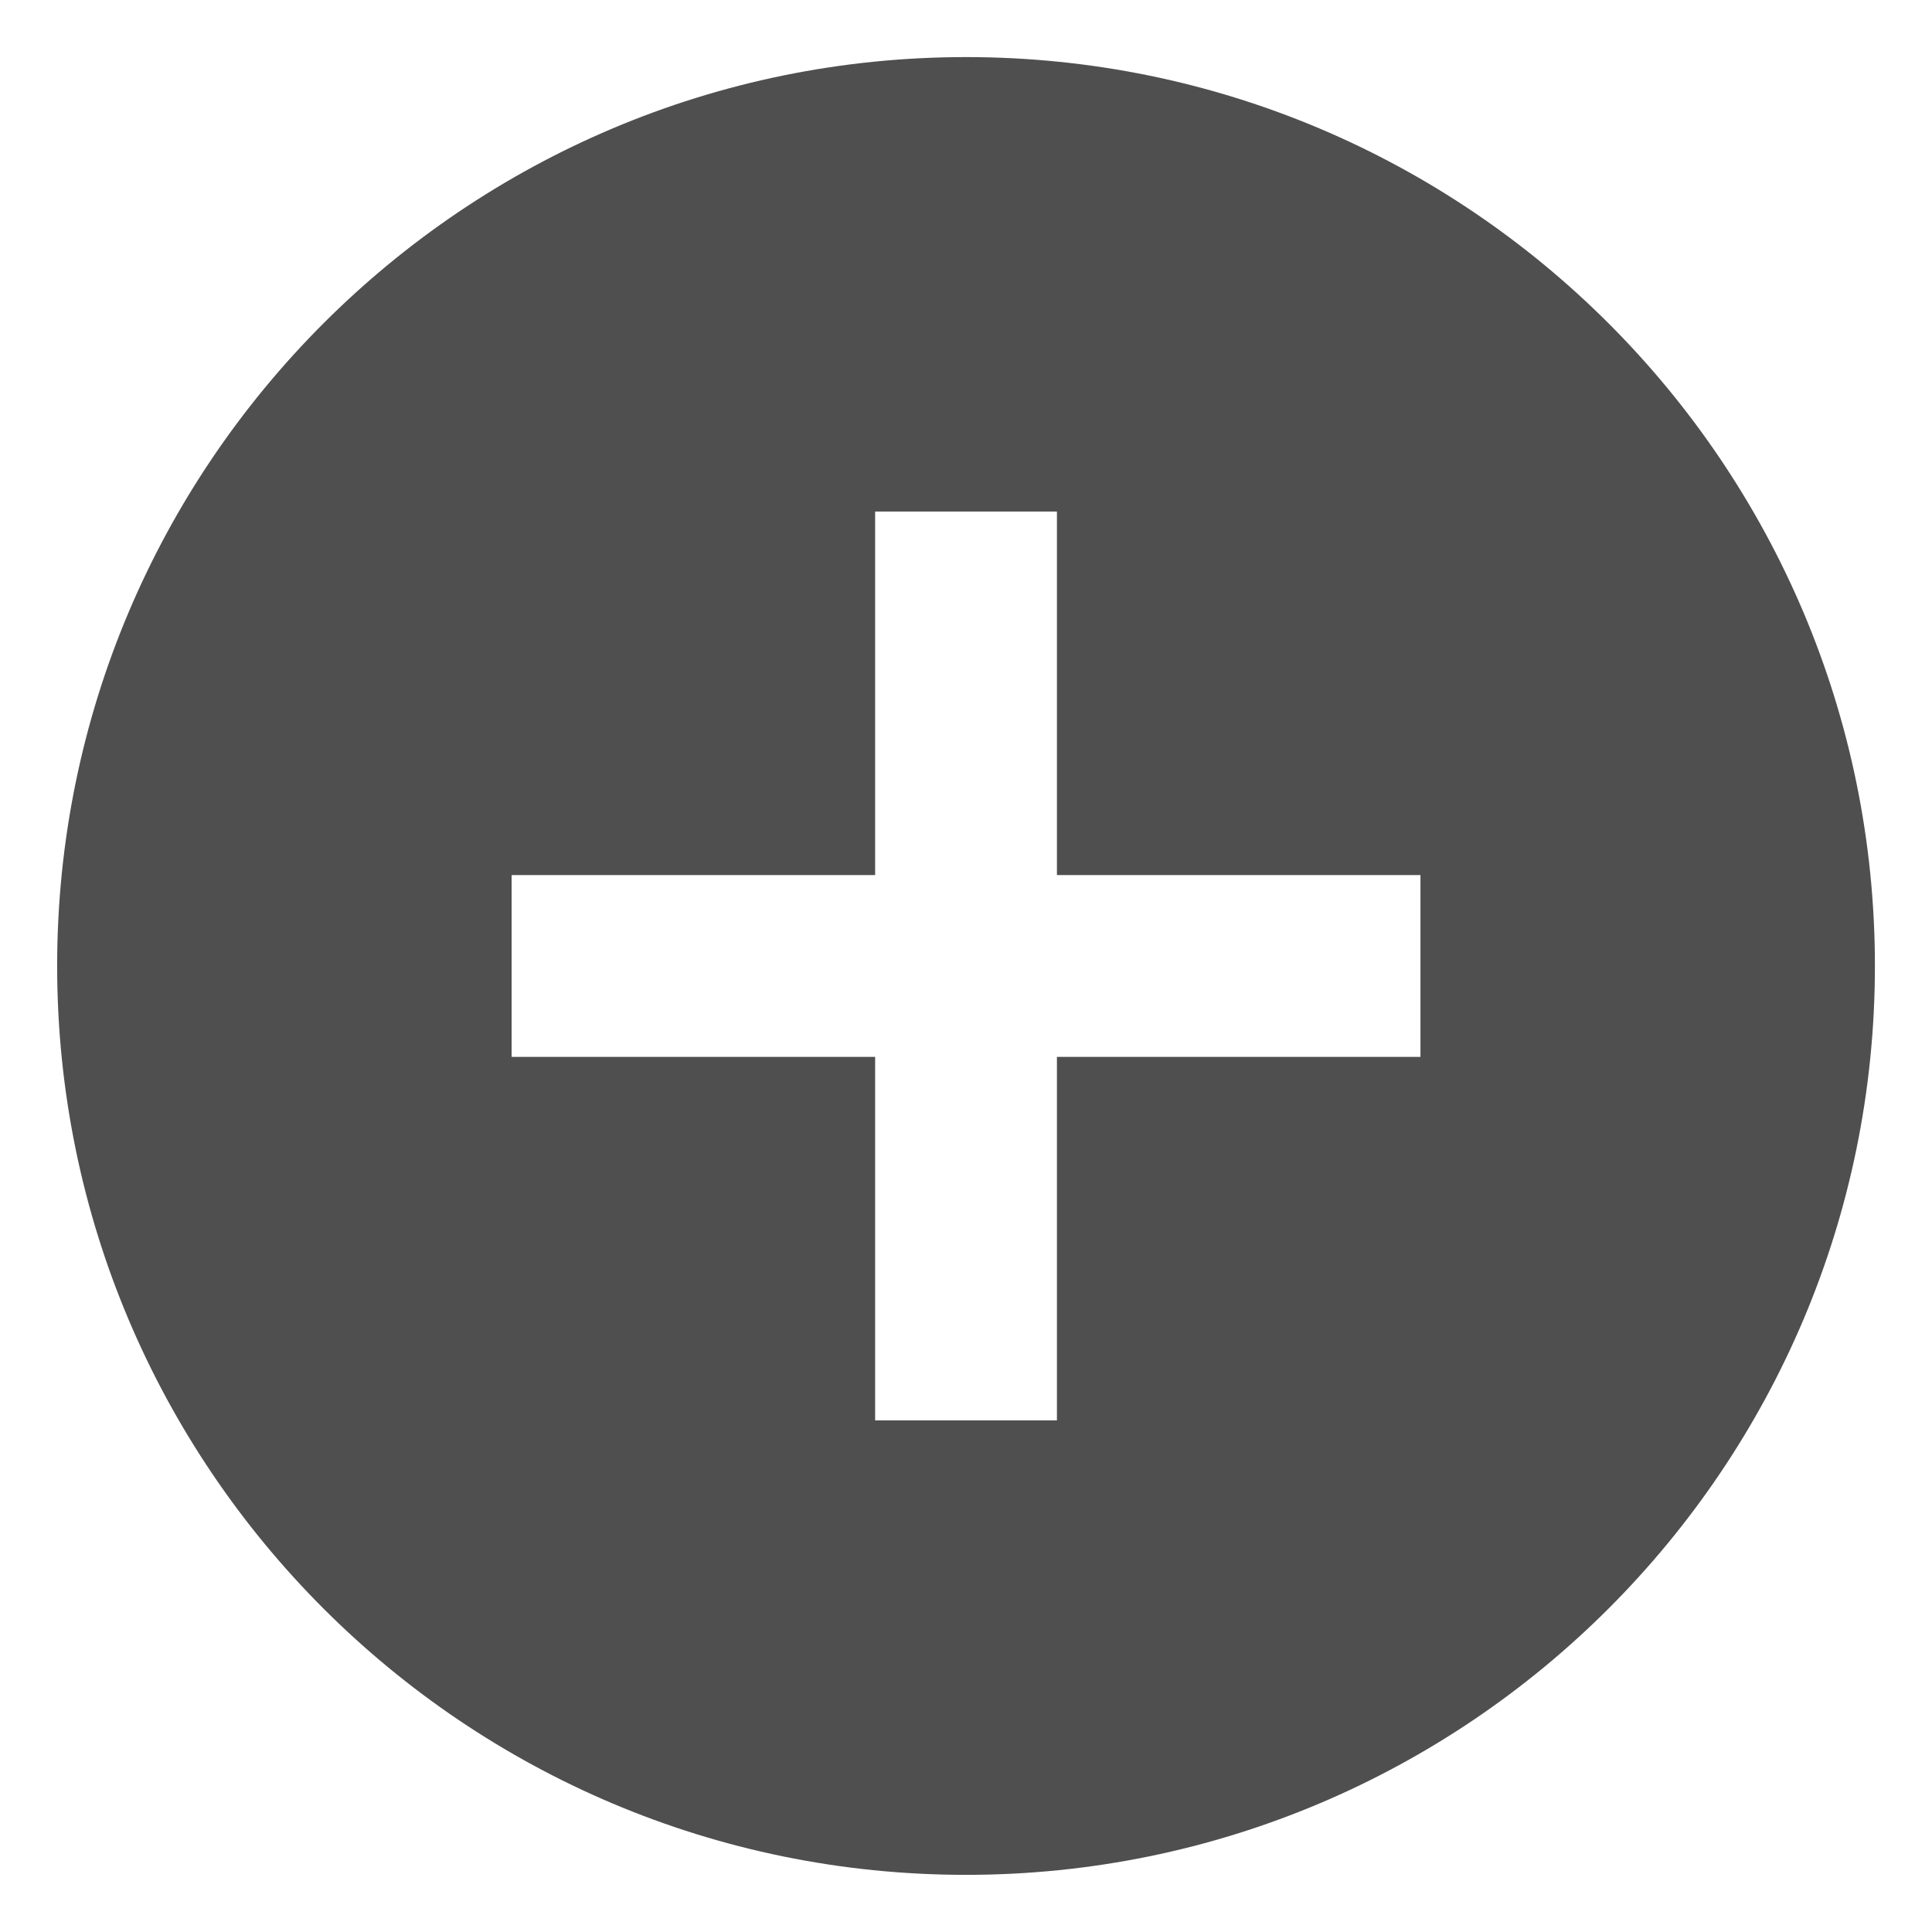 <svg width="31" height="31" viewBox="0 0 31 31" fill="none" xmlns="http://www.w3.org/2000/svg">
<path d="M15.5 0.916C7.45 0.916 0.917 7.449 0.917 15.499C0.917 23.549 7.45 30.083 15.5 30.083C23.55 30.083 30.084 23.549 30.084 15.499C30.084 7.449 23.55 0.916 15.5 0.916ZM22.792 16.958H16.959V22.791H14.042V16.958H8.209V14.041H14.042V8.208H16.959V14.041H22.792V16.958Z" fill="#4F4F4F"/>
</svg>